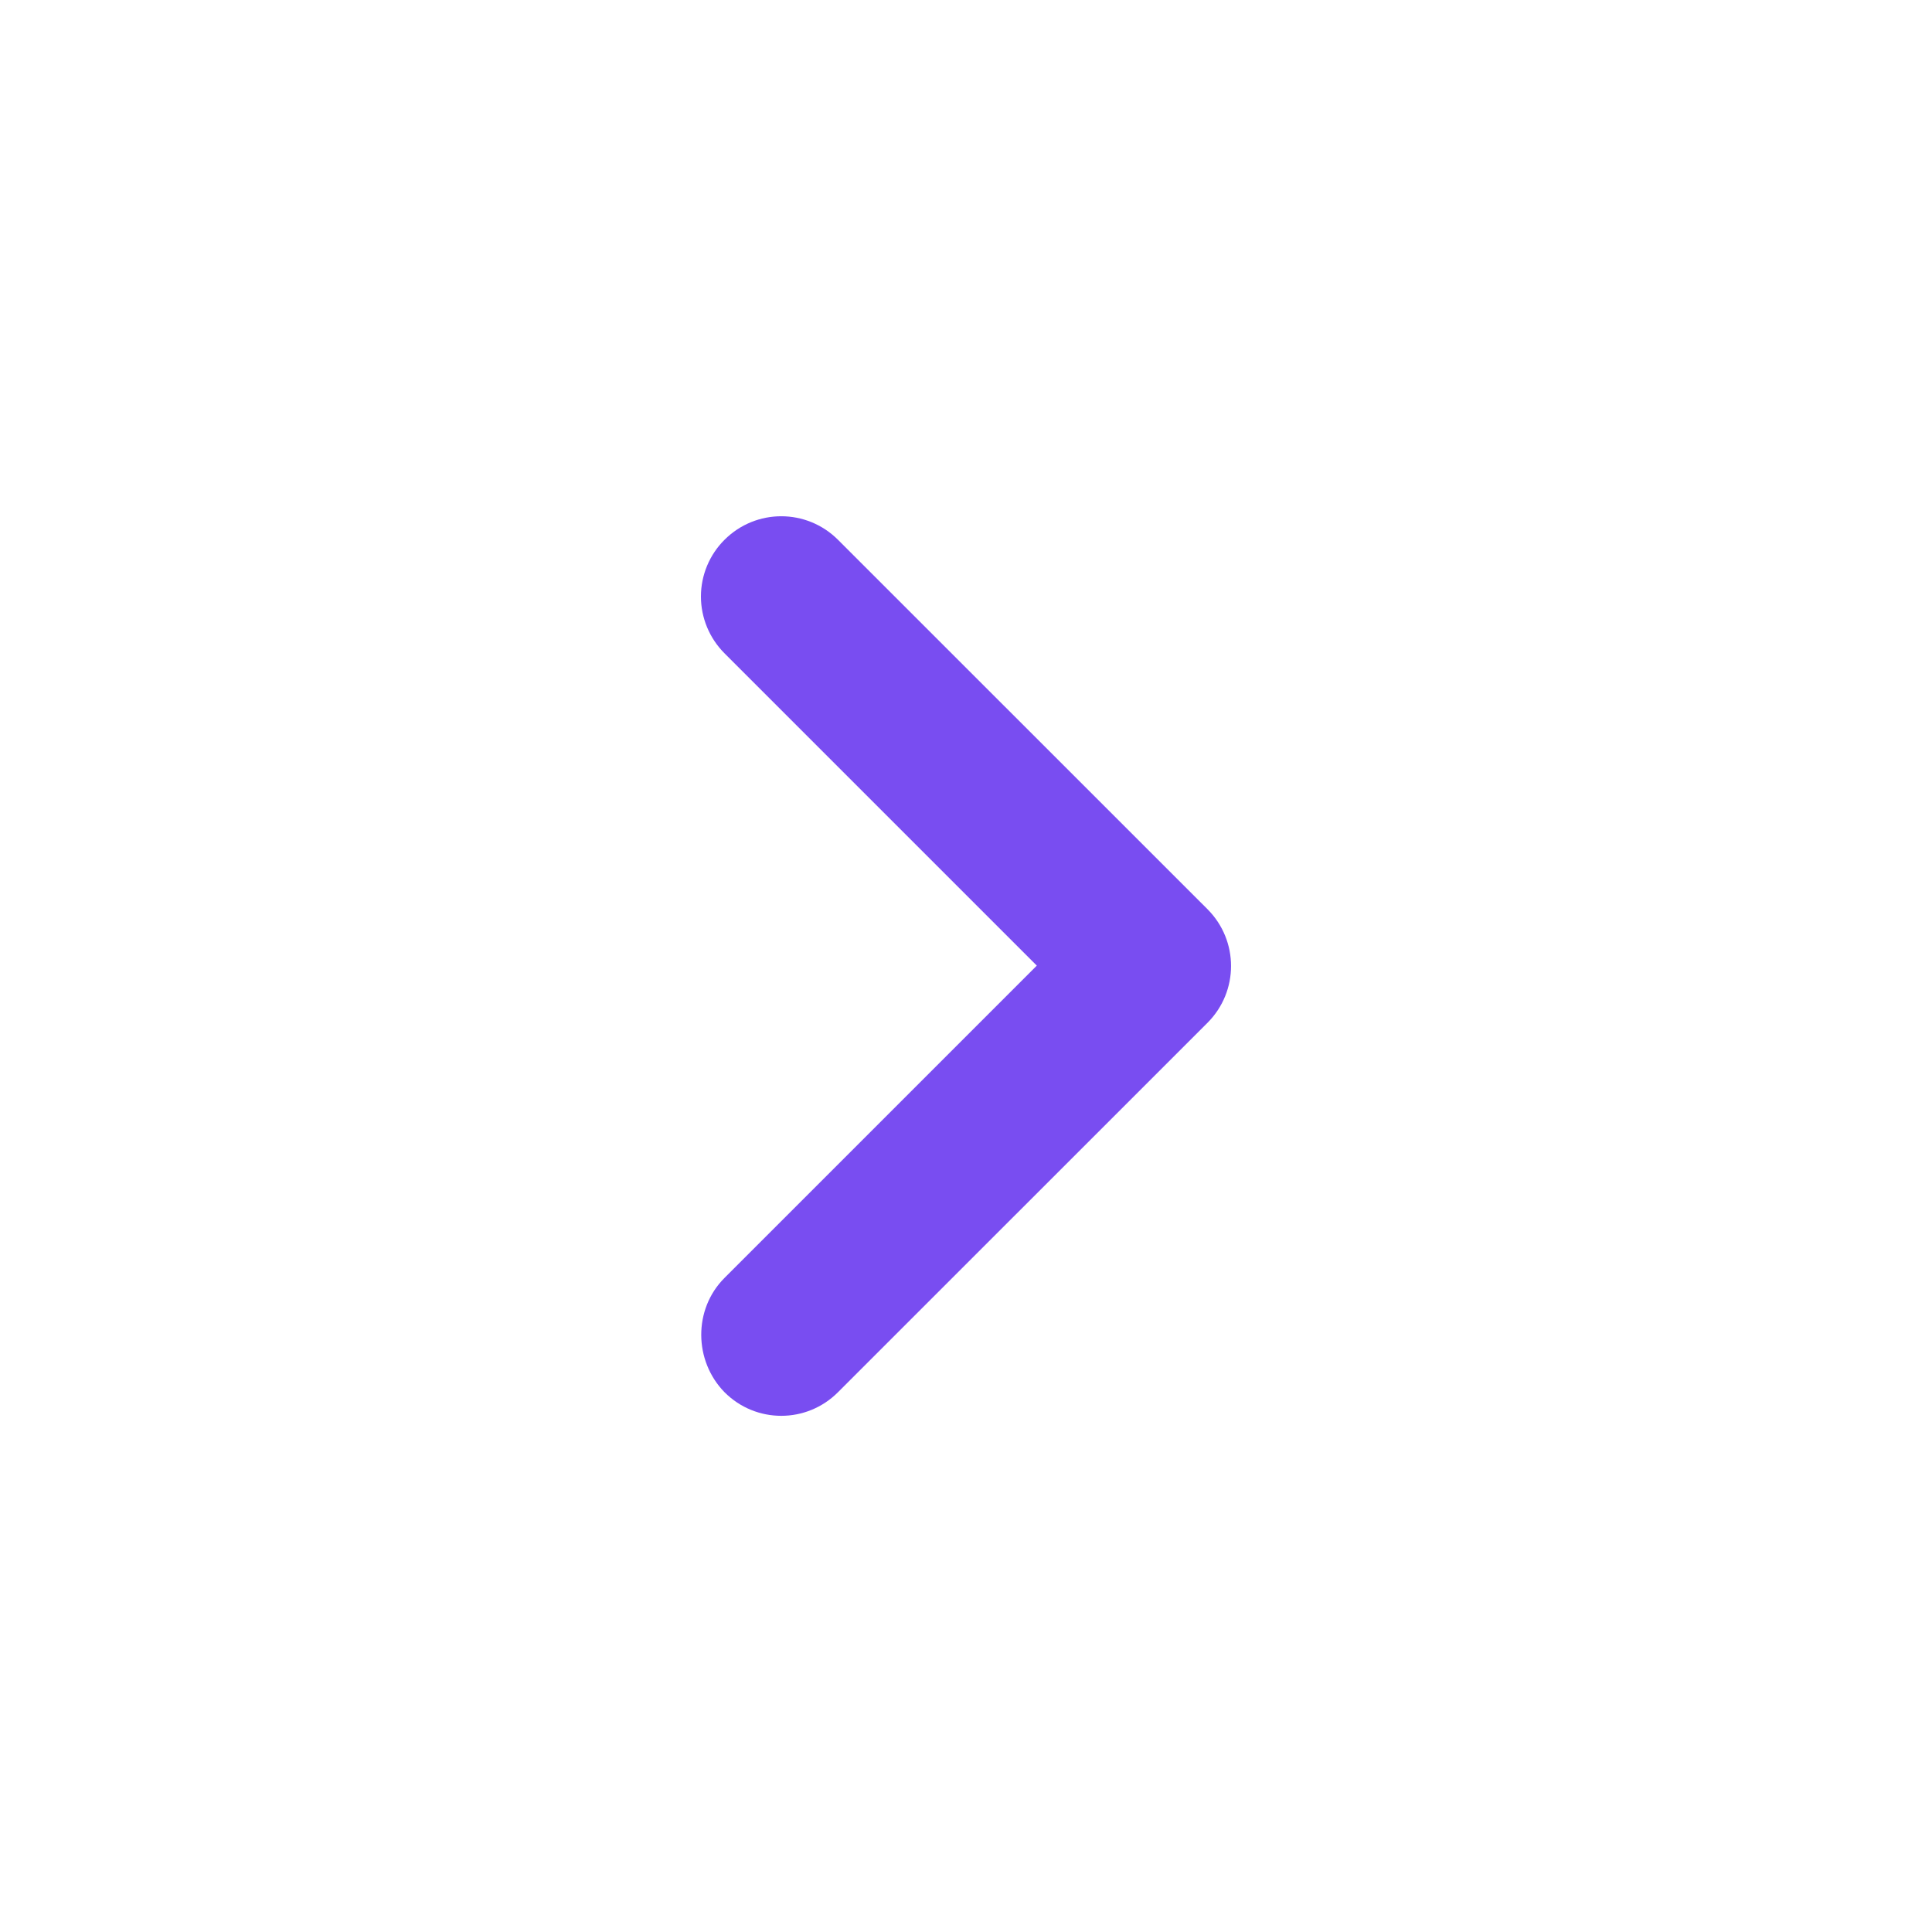 <svg width="20" height="20" viewBox="0 0 20 20" fill="none" xmlns="http://www.w3.org/2000/svg">
<path d="M7.5 13.229L10.733 9.996L7.5 6.763C7.344 6.607 7.256 6.395 7.256 6.175C7.256 5.955 7.344 5.743 7.5 5.588C7.825 5.263 8.35 5.263 8.675 5.588L12.5 9.412C12.825 9.738 12.825 10.262 12.5 10.588L8.675 14.412C8.35 14.738 7.825 14.738 7.5 14.412C7.183 14.088 7.175 13.554 7.5 13.229Z" fill="#794DF1"/>
</svg>
